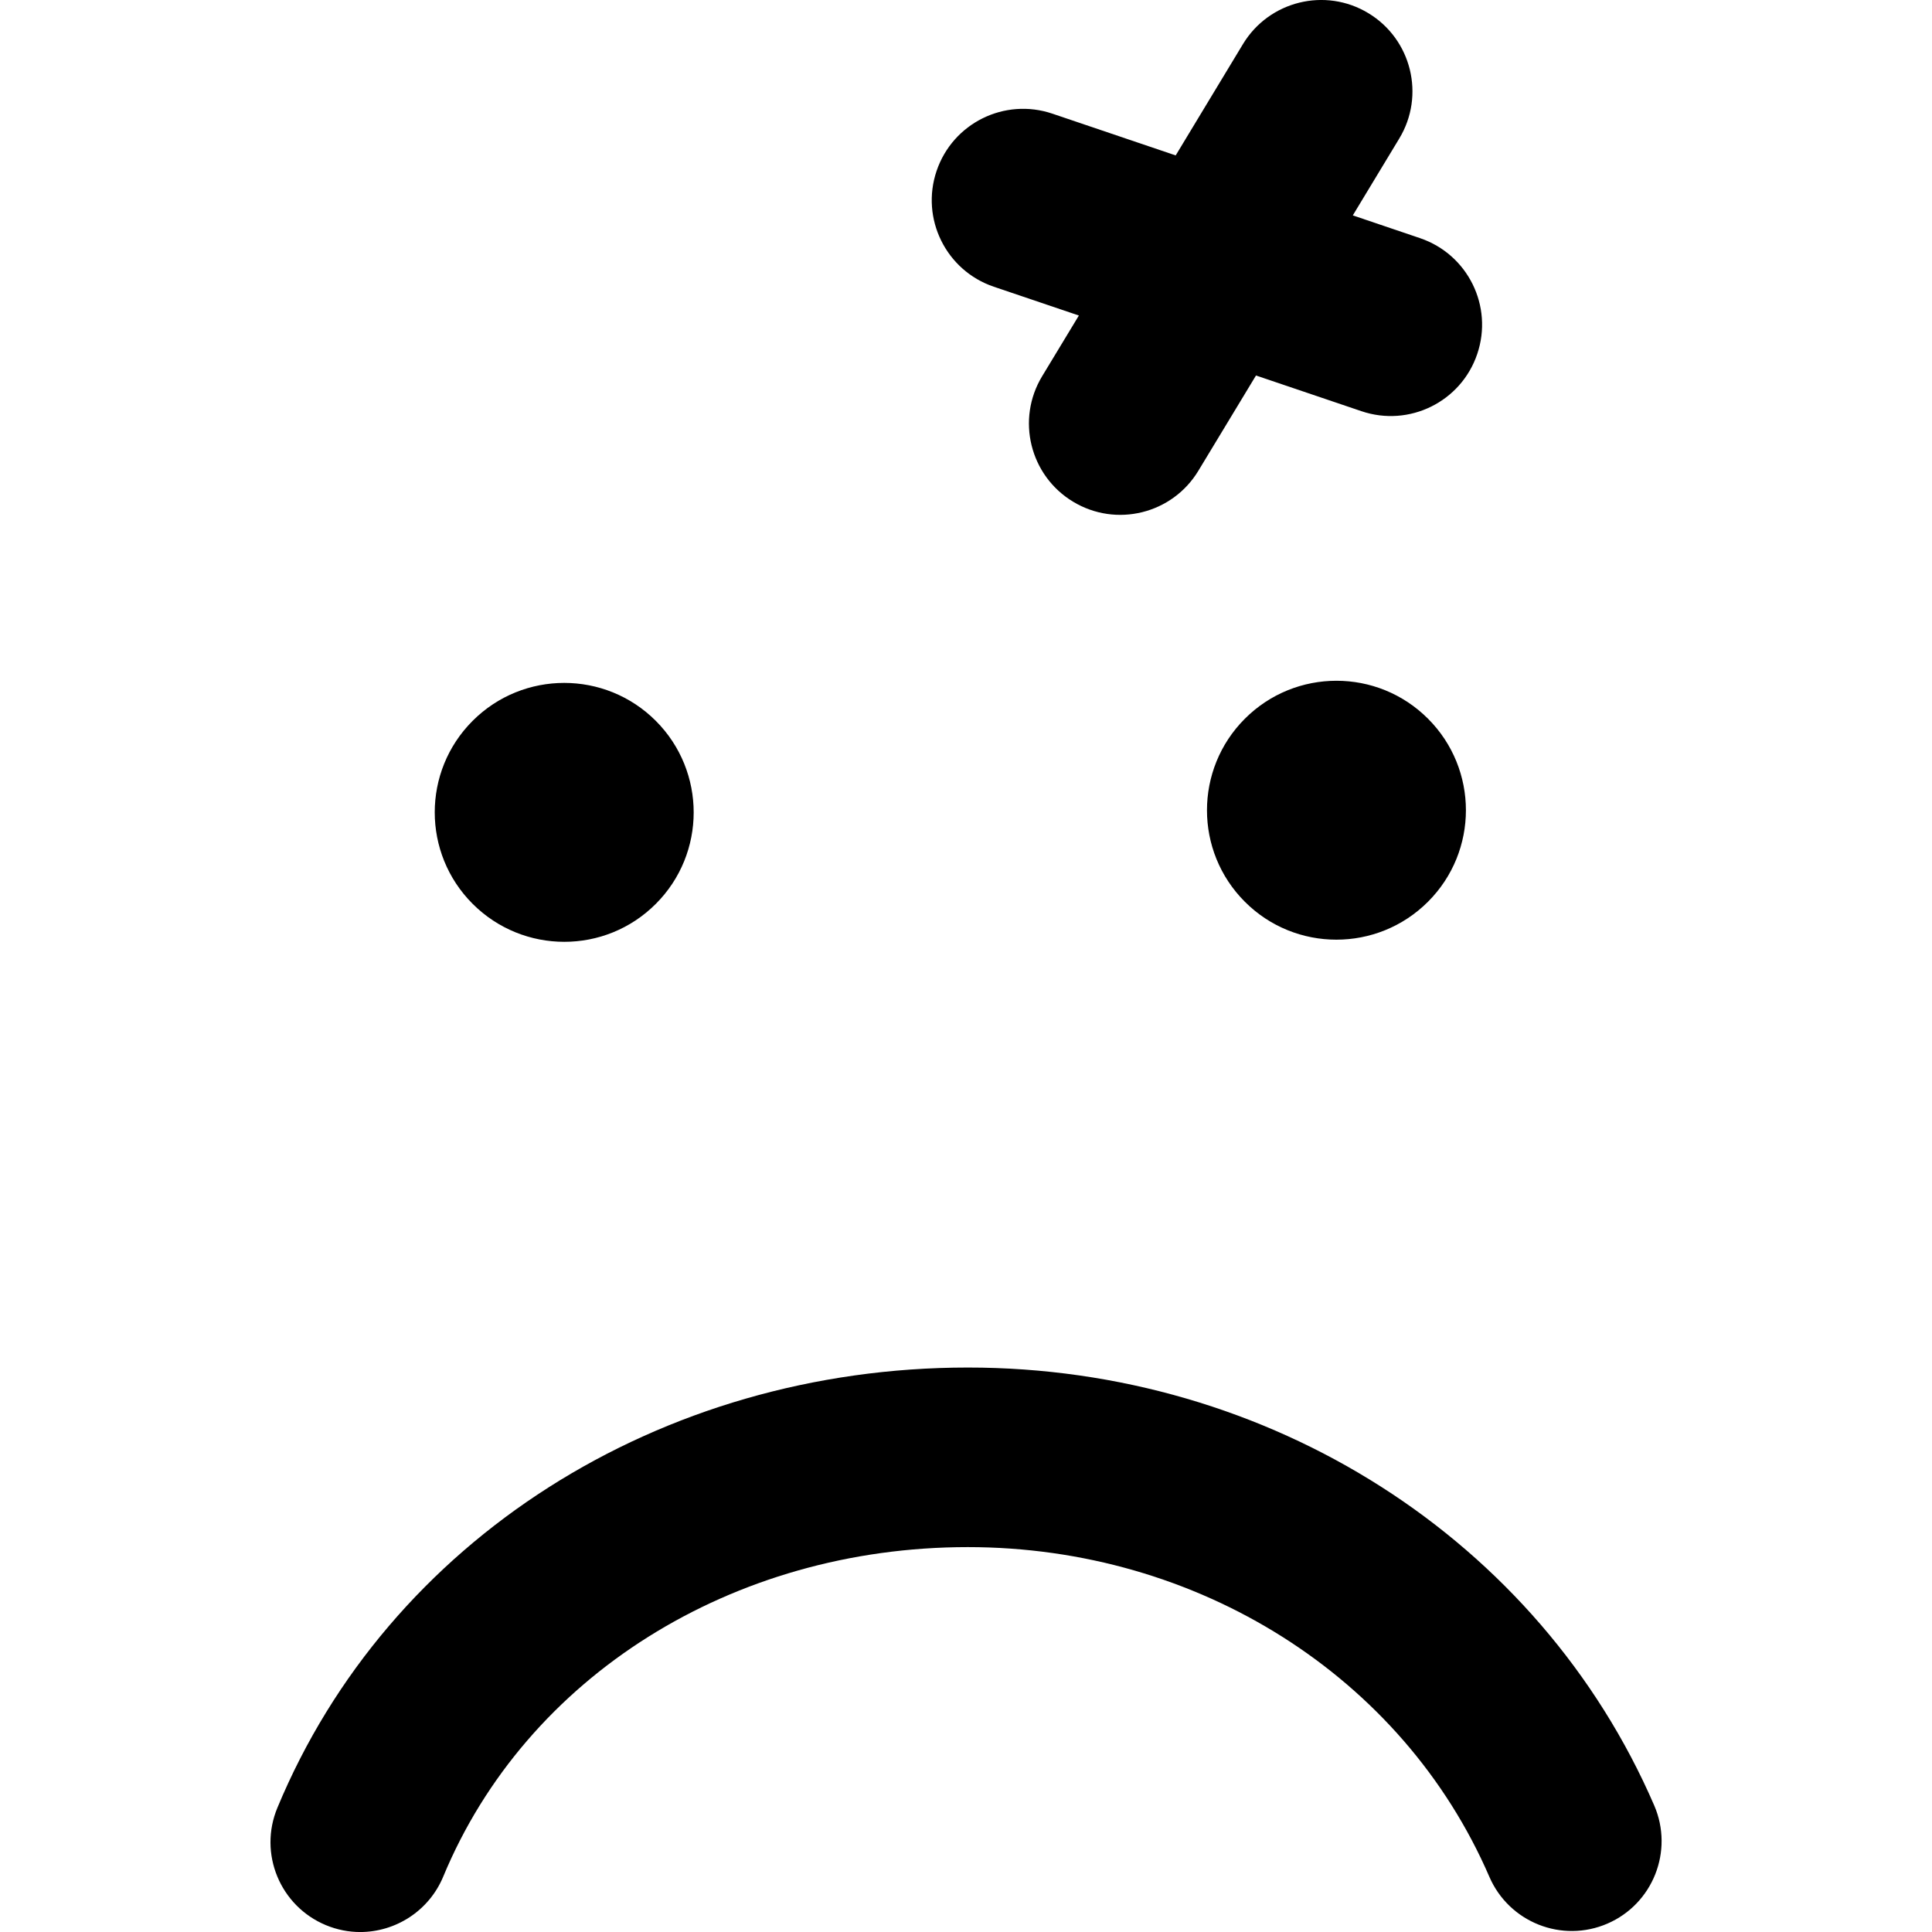<?xml version="1.0" encoding="iso-8859-1"?>
<!-- Generator: Adobe Illustrator 16.0.0, SVG Export Plug-In . SVG Version: 6.00 Build 0)  -->
<!DOCTYPE svg PUBLIC "-//W3C//DTD SVG 1.1//EN" "http://www.w3.org/Graphics/SVG/1.1/DTD/svg11.dtd">
<svg version="1.1" id="Capa_1" xmlns="http://www.w3.org/2000/svg" xmlns:xlink="http://www.w3.org/1999/xlink" x="0px" y="0px"
	 width="64.532px" height="64.532px" viewBox="0 0 64.532 64.532" style="enable-background:new 0 0 64.532 64.532;"
	 xml:space="preserve">
<g>
	<path d="M55.254,60.306c0.656,1.521-0.043,3.287-1.562,3.945c-1.521,0.659-3.287-0.042-3.945-1.563
		c-2.893-6.688-9.729-11.012-17.42-11.012c-7.869,0-14.748,4.32-17.522,11.005c-0.48,1.153-1.597,1.85-2.771,1.852
		c-0.385,0-0.772-0.074-1.149-0.23c-1.531-0.637-2.257-2.393-1.619-3.922c3.709-8.933,12.764-14.703,23.063-14.703
		C42.411,45.677,51.411,51.419,55.254,60.306z M15.787,30.19c-1.688-1.688-1.688-4.426,0-6.113c1.689-1.689,4.429-1.689,6.117,0
		s1.688,4.429,0,6.115C20.218,31.881,17.479,31.881,15.787,30.19z M31.284,5.708c0.541-1.596,2.271-2.452,3.869-1.911l4.117,1.394
		l2.248-3.72c0.873-1.44,2.748-1.903,4.188-1.031c1.441,0.871,1.904,2.748,1.031,4.188l-1.551,2.566l2.246,0.761
		c1.596,0.542,2.451,2.272,1.91,3.869c-0.539,1.596-2.271,2.452-3.869,1.91l-3.521-1.192l-1.924,3.181
		c-0.871,1.443-2.746,1.906-4.188,1.033c-1.441-0.871-1.904-2.747-1.031-4.189l1.227-2.028l-2.842-0.962
		C31.599,9.036,30.743,7.303,31.284,5.708z M47.698,24.006c1.688,1.688,1.688,4.426,0,6.113c-1.69,1.69-4.43,1.69-6.117,0.002
		c-1.688-1.687-1.688-4.426,0-6.115C43.271,22.316,46.009,22.316,47.698,24.006z"/>
</g>
<g>
</g>
<g>
</g>
<g>
</g>
<g>
</g>
<g>
</g>
<g>
</g>
<g>
</g>
<g>
</g>
<g>
</g>
<g>
</g>
<g>
</g>
<g>
</g>
<g>
</g>
<g>
</g>
<g>
</g>
</svg>
